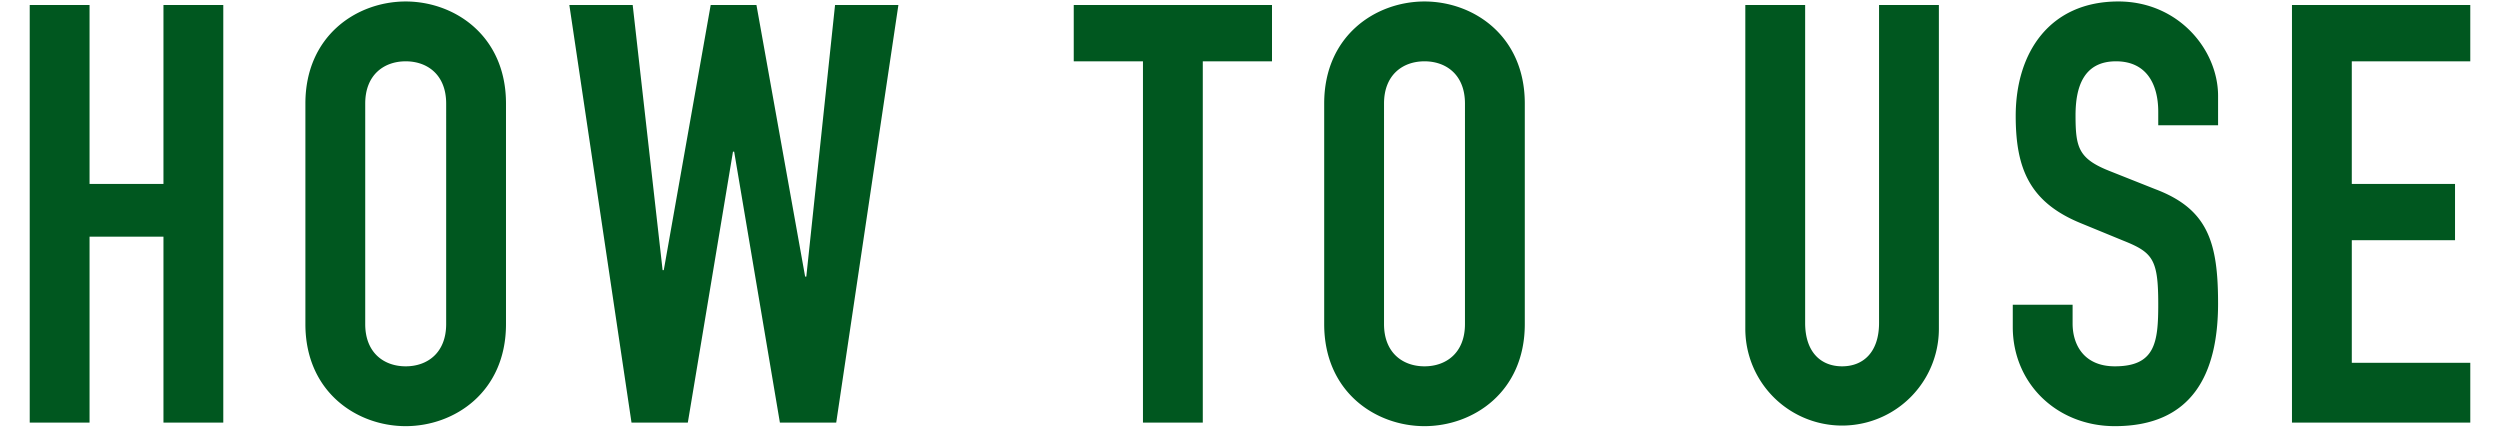 <svg data-name="レイヤー 1" xmlns="http://www.w3.org/2000/svg" viewBox="0 0 380 65"><path d="M4.518.76h9.094v27.193h11.234V.76h9.094v63.48h-9.094V35.977H13.612V64.24H4.518zM46.42 15.738C46.42 5.397 54.265.225 61.665.225s15.246 5.171 15.246 15.513v33.524c0 10.341-7.845 15.513-15.246 15.513S46.42 59.603 46.42 49.262zm9.094 33.524c0 4.368 2.853 6.419 6.152 6.419s6.152-2.05 6.152-6.42V15.739c0-4.368-2.853-6.419-6.152-6.419s-6.152 2.051-6.152 6.42zm71.591 14.978h-8.56l-6.953-41.19h-.179l-6.865 41.19H95.99L86.54.76h9.629l4.547 40.299h.178L108.025.76h6.955l7.4 41.28h.179L126.927.76h9.629zM173.73 9.32h-10.521V.76h30.135v8.559h-10.52V64.24h-9.094zm27.547 6.418c0-10.341 7.846-15.513 15.246-15.513s15.246 5.172 15.246 15.513v33.524c0 10.341-7.846 15.513-15.246 15.513s-15.246-5.172-15.246-15.513zm9.094 33.524c0 4.368 2.853 6.419 6.152 6.419s6.152-2.05 6.152-6.42V15.739c0-4.368-2.853-6.419-6.152-6.419s-6.152 2.051-6.152 6.42zm84.339.713a14.711 14.711 0 11-29.422 0V.76h9.094v48.323c0 4.458 2.407 6.598 5.617 6.598s5.617-2.14 5.617-6.598V.76h9.094zm42.437-30.938h-9.094v-2.05c0-4.19-1.783-7.667-6.42-7.667-4.992 0-6.151 4.011-6.151 8.202 0 4.904.446 6.597 5.171 8.47l6.954 2.763c8.025 3.032 9.54 8.114 9.54 17.386 0 10.699-3.922 18.634-15.691 18.634-8.827 0-15.514-6.508-15.514-15.067v-3.389h9.094v2.853c0 3.3 1.783 6.509 6.42 6.509 6.152 0 6.598-3.656 6.598-9.45 0-6.777-.803-7.847-5.26-9.63l-6.51-2.674c-7.845-3.21-9.896-8.38-9.896-16.316 0-9.629 5.172-17.386 15.603-17.386 9.094 0 15.157 7.311 15.157 14.355zM348.379.76h27.103v8.559h-18.01v18.634h15.692v8.56h-15.691v18.633h18.01v9.094h-27.104z" fill="#00571f"/></svg>